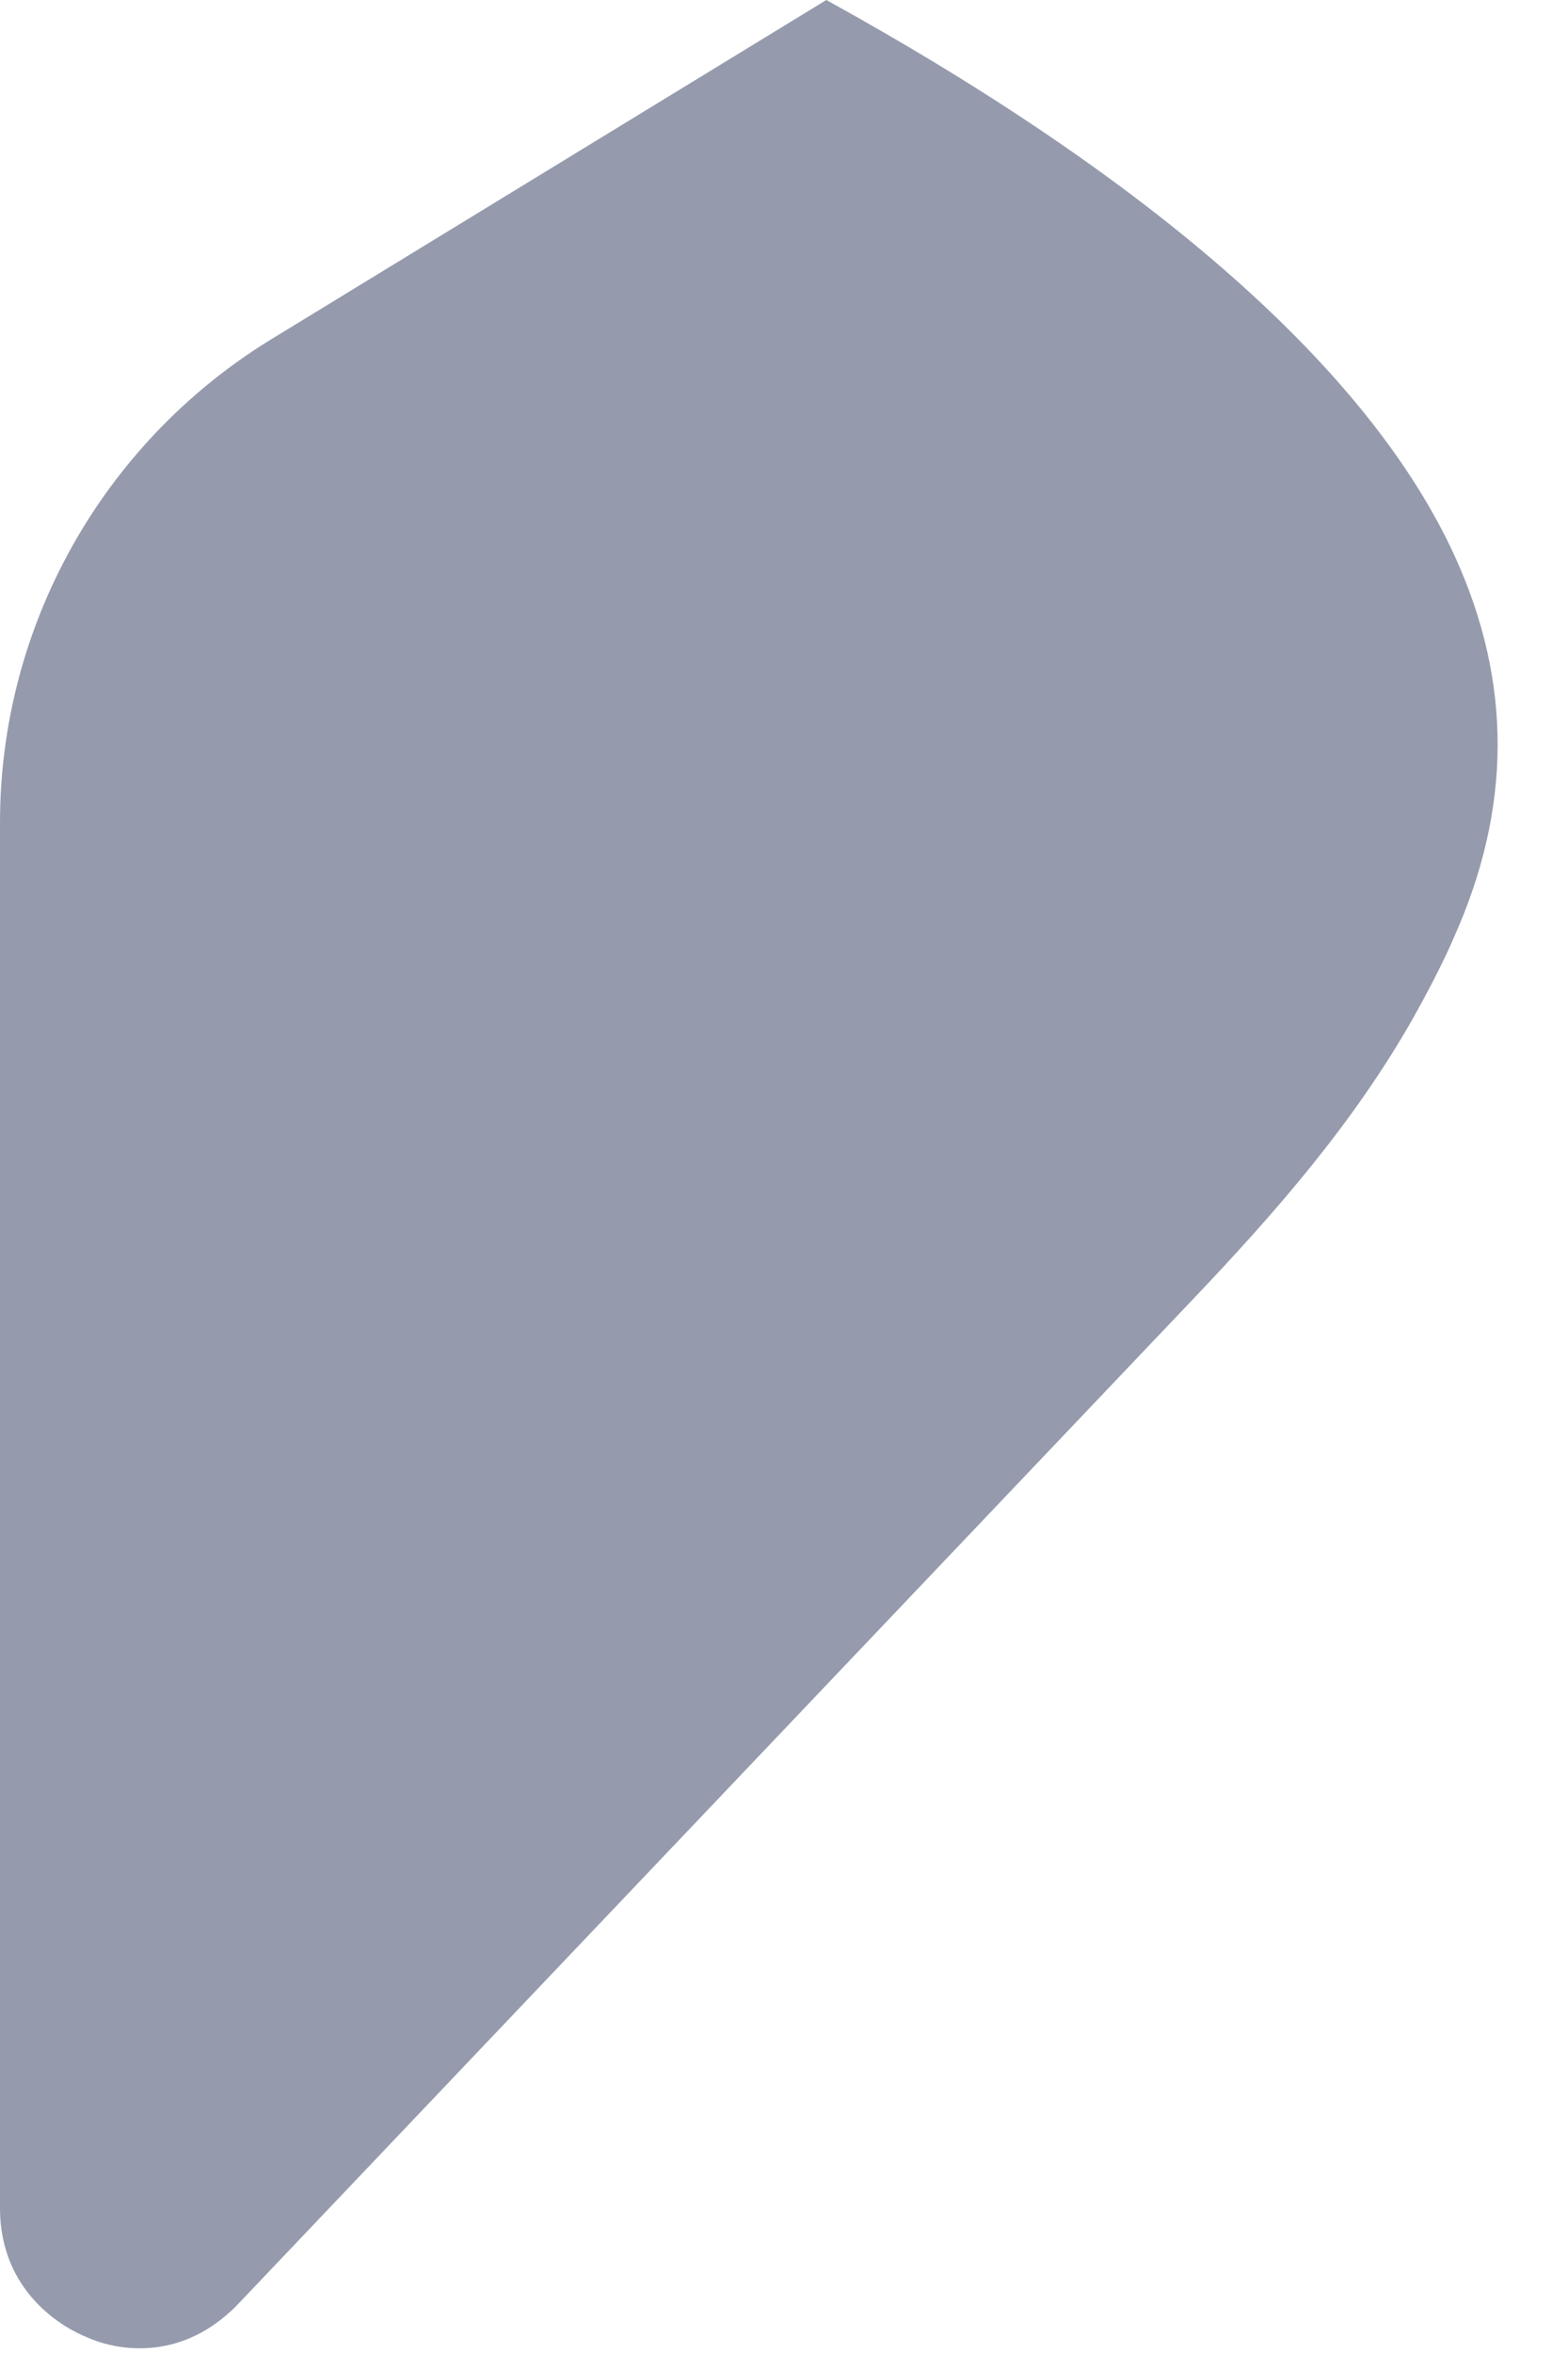 <?xml version="1.0" encoding="utf-8"?>
<svg xmlns="http://www.w3.org/2000/svg" fill="none" height="100%" overflow="visible" preserveAspectRatio="none" style="display: block;" viewBox="0 0 6 9" width="100%">
<path d="M0 3.146V8.446C0 8.773 0.252 8.908 0.331 8.939C0.409 8.976 0.673 9.056 0.908 8.816L4.572 4.962C4.884 4.634 5.185 4.289 5.412 3.886C5.518 3.696 5.562 3.589 5.562 3.589C5.786 3.09 5.786 2.61 5.568 2.13C5.243 1.416 4.413 0.69 3.162 0L1.026 1.305C0.392 1.699 0 2.394 0 3.146Z" fill="#959BAD" id="Vector"/>
</svg>